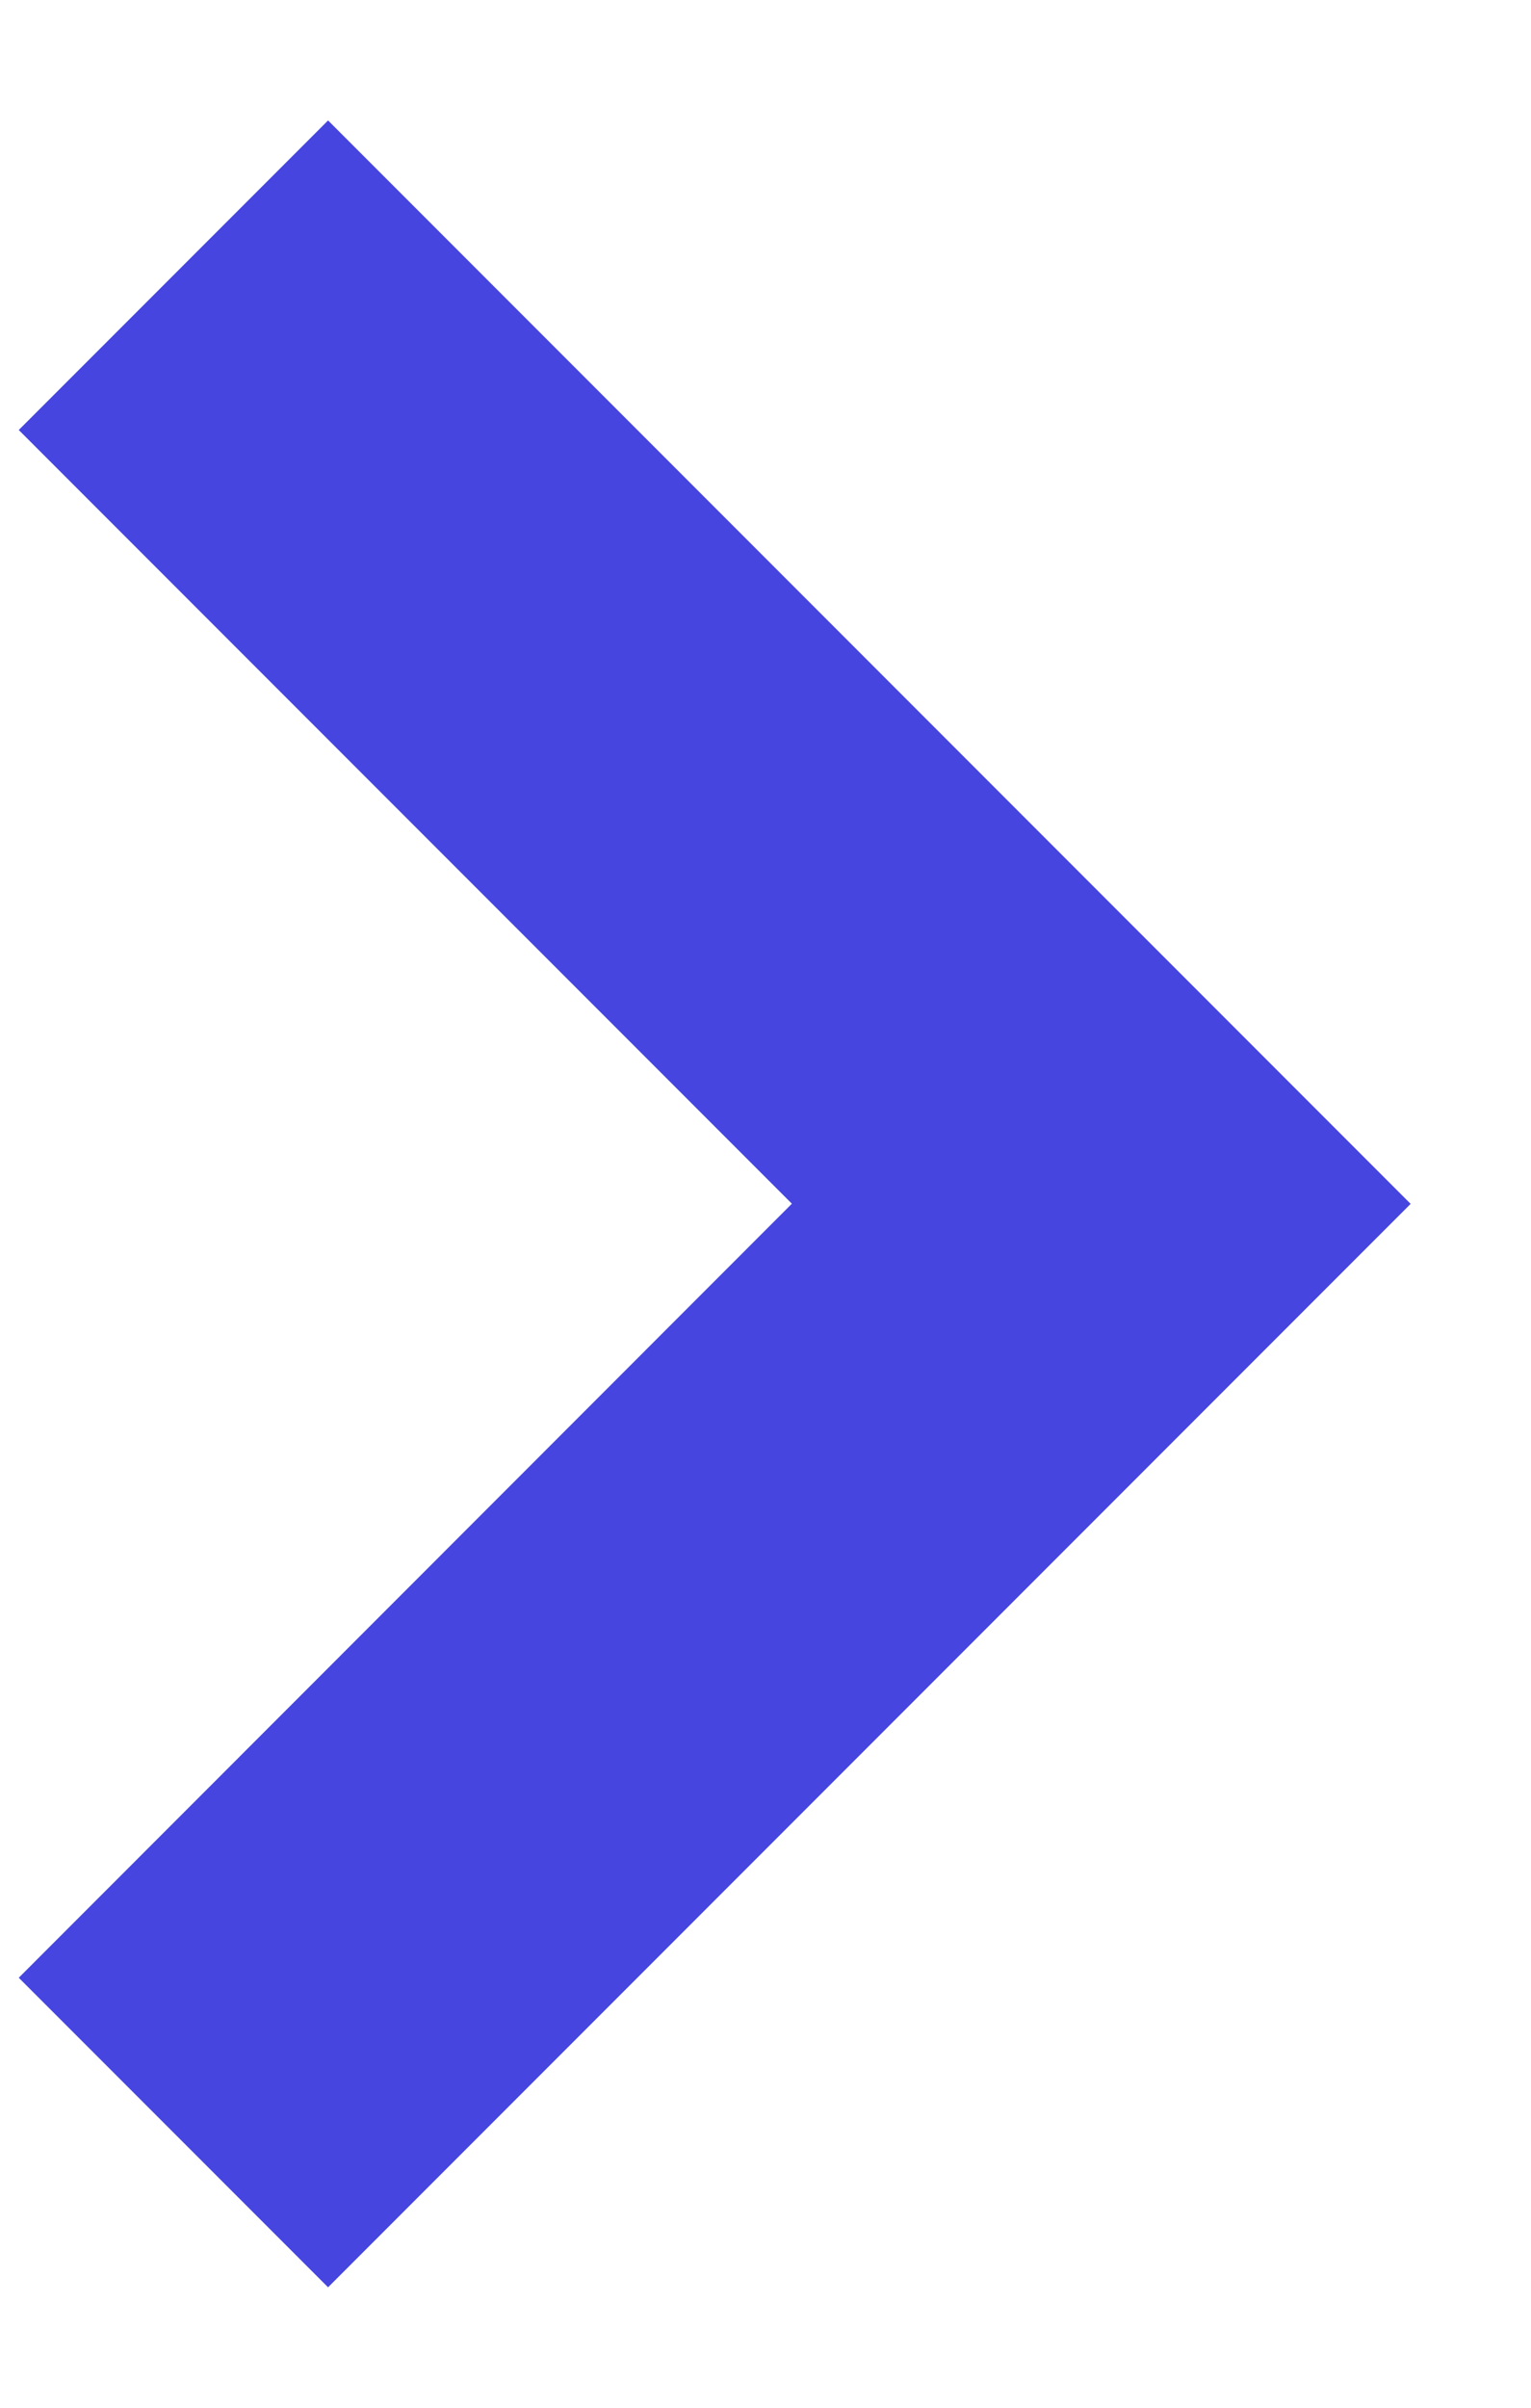 <?xml version="1.0" encoding="UTF-8"?>
<svg width="7px" height="11px" viewBox="0 0 7 11" version="1.1" xmlns="http://www.w3.org/2000/svg" xmlns:xlink="http://www.w3.org/1999/xlink">
    <title>arrow</title>
    <g id="Typography" stroke="none" stroke-width="1" fill="none" fill-rule="evenodd">
        <g id="FIT-Typography" transform="translate(-854, -143)" fill="#4645E0" fill-rule="nonzero">
            <polygon id="arrow" transform="translate(855.5, 148.5) rotate(-45) translate(-855.5, -148.5) " points="859 145 859 152 852 152 852 150 857 149.999 857 145"></polygon>
        </g>
    </g>
</svg>